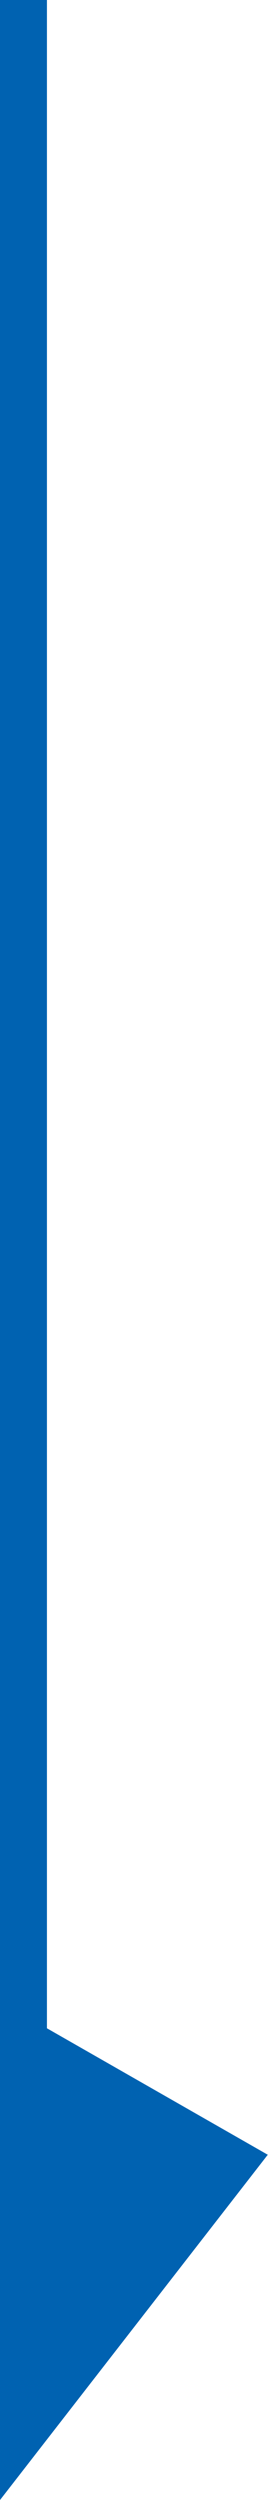 <svg xmlns="http://www.w3.org/2000/svg" viewBox="0 0 11.42 106.29"><defs><style>.cls-1{fill:none;stroke:#0062b1;stroke-miterlimit:10;stroke-width:2px;}.cls-2{fill:#0062b1;}</style></defs><g id="レイヤー_2" data-name="レイヤー 2"><g id="opening"><line class="cls-1" x1="1" x2="1" y2="93"/><polygon class="cls-2" points="0 85.09 0 106.29 11.41 91.61 0 85.09"/></g></g></svg>